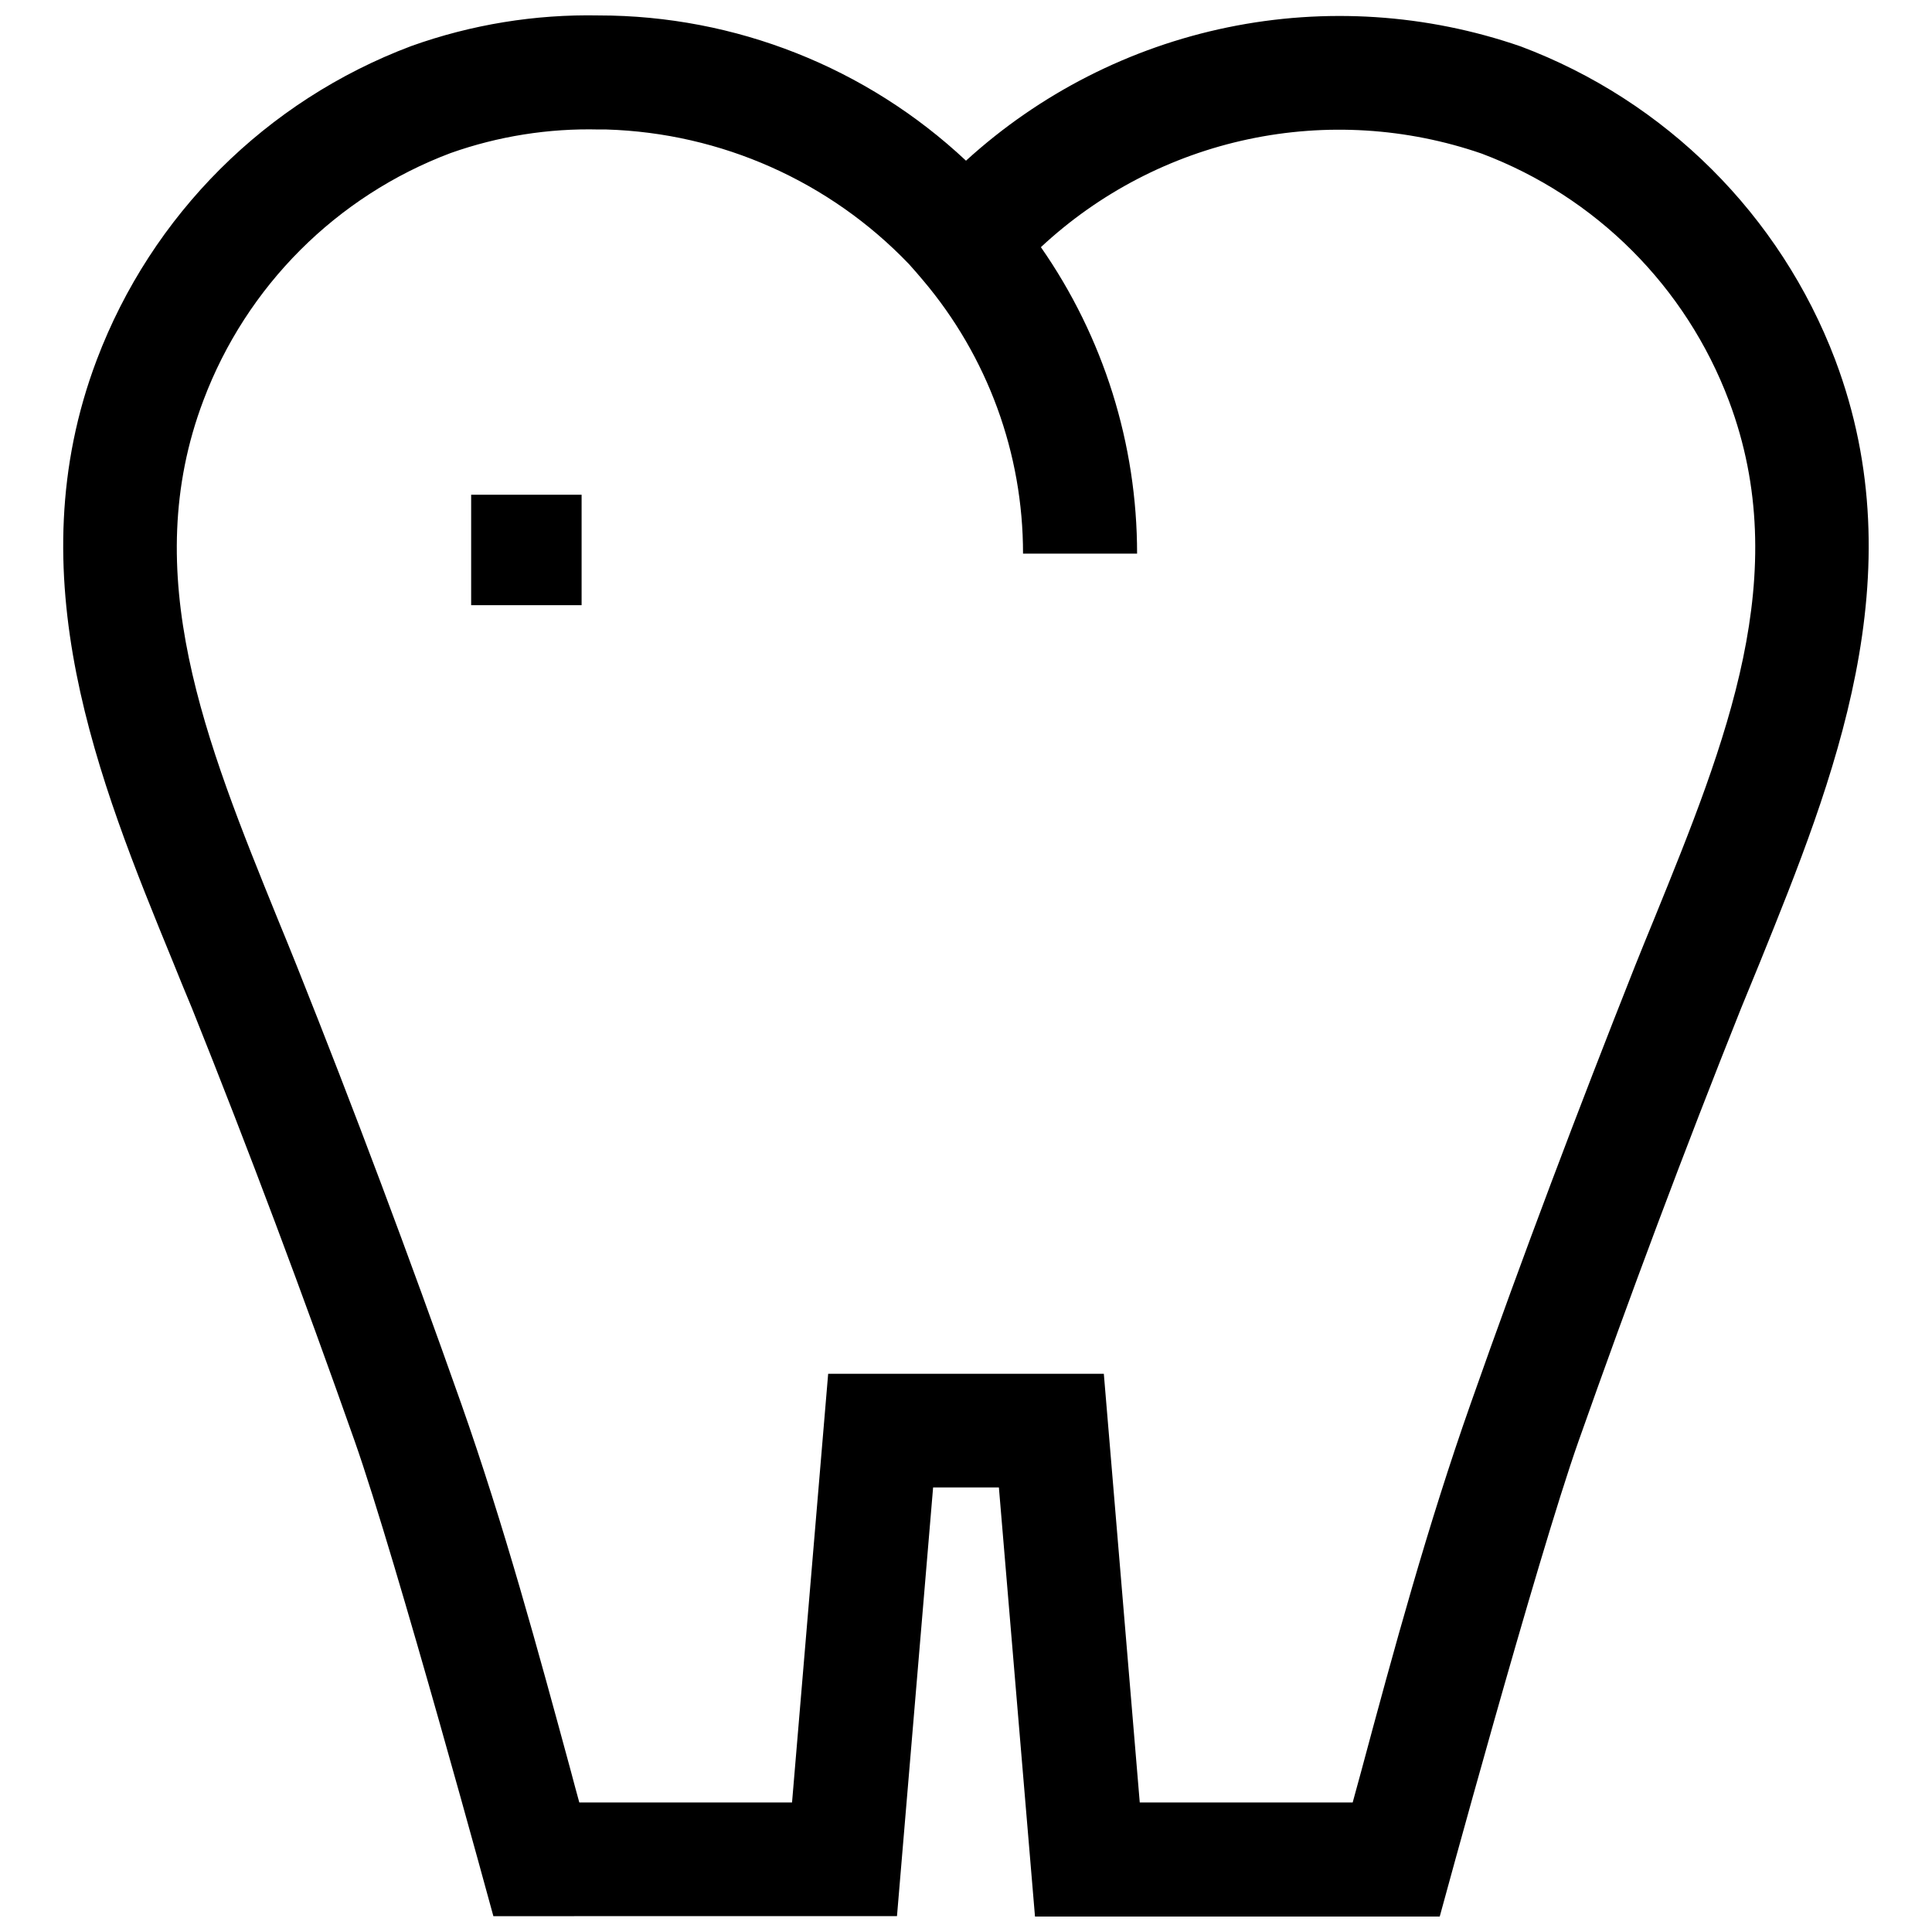 <?xml version="1.0" encoding="UTF-8"?>
<!-- Uploaded to: SVG Repo, www.svgrepo.com, Generator: SVG Repo Mixer Tools -->
<svg width="800px" height="800px" version="1.1" viewBox="144 144 512 512" xmlns="http://www.w3.org/2000/svg">
 <defs>
  <clipPath id="a">
   <path d="m160 148.09h480v503.81h-480z"/>
  </clipPath>
 </defs>
 <path d="m268.86 275.11h29.27v29.27h-29.27z"/>
 <g clip-path="url(#a)">
  <path d="m630.34 239.33c-14.566-38.355-44.922-68.598-83.328-83.027-24.965-8.633-51.793-10.379-77.668-5.051-25.871 5.328-49.828 17.535-69.344 35.332-26.363-24.723-61.148-38.484-97.285-38.492-16.934-0.34-33.781 2.41-49.727 8.113-38.43 14.449-68.789 44.73-83.332 83.125-21.613 57.082 0.453 111.49 20.152 159.51 1.664 4.133 3.324 8.211 5.039 12.293 15.113 37.684 29.574 76.277 43.125 114.72 11.082 31.438 36.777 125.95 36.777 125.95l106.96-0.004 9.574-113.61h17.434l9.566 113.71h107.26s25.695-94.566 36.777-125.95c13.551-38.391 28.012-77.031 43.074-114.72l5.039-12.293c19.449-48.109 41.465-102.52 19.902-159.61zm-47.961 148.17c-1.715 4.133-3.375 8.262-5.039 12.395-15.113 38.137-29.875 77.082-43.527 115.88-11.488 32.547-20.453 65.496-29.121 97.789l-2.219 8.113h-56.426l-9.523-113.61h-73.051l-9.574 113.61h-56.375c-0.754-2.769-1.512-5.492-2.215-8.211-8.719-32.094-17.684-65.145-29.121-97.59-13.703-38.793-28.312-77.789-43.527-115.88-1.664-4.133-3.324-8.262-5.039-12.395-19.145-47.156-37.133-91.543-19.699-137.54 11.391-30.238 35.258-54.105 65.492-65.496 12.625-4.469 25.961-6.586 39.348-6.246h1.965c30.363 0.922 59.148 13.73 80.156 35.668 1.258 1.359 2.469 2.82 3.68 4.231 17.164 20.258 26.574 45.949 26.551 72.5h30.23-0.004c0.012-29.043-8.883-57.391-25.492-81.215 15.391-14.348 34.395-24.238 54.977-28.605 20.586-4.367 41.969-3.047 61.859 3.816 30.234 11.395 54.102 35.258 65.492 65.496 17.281 45.848-0.652 90.234-19.797 137.29z"/>
 </g>
</svg>